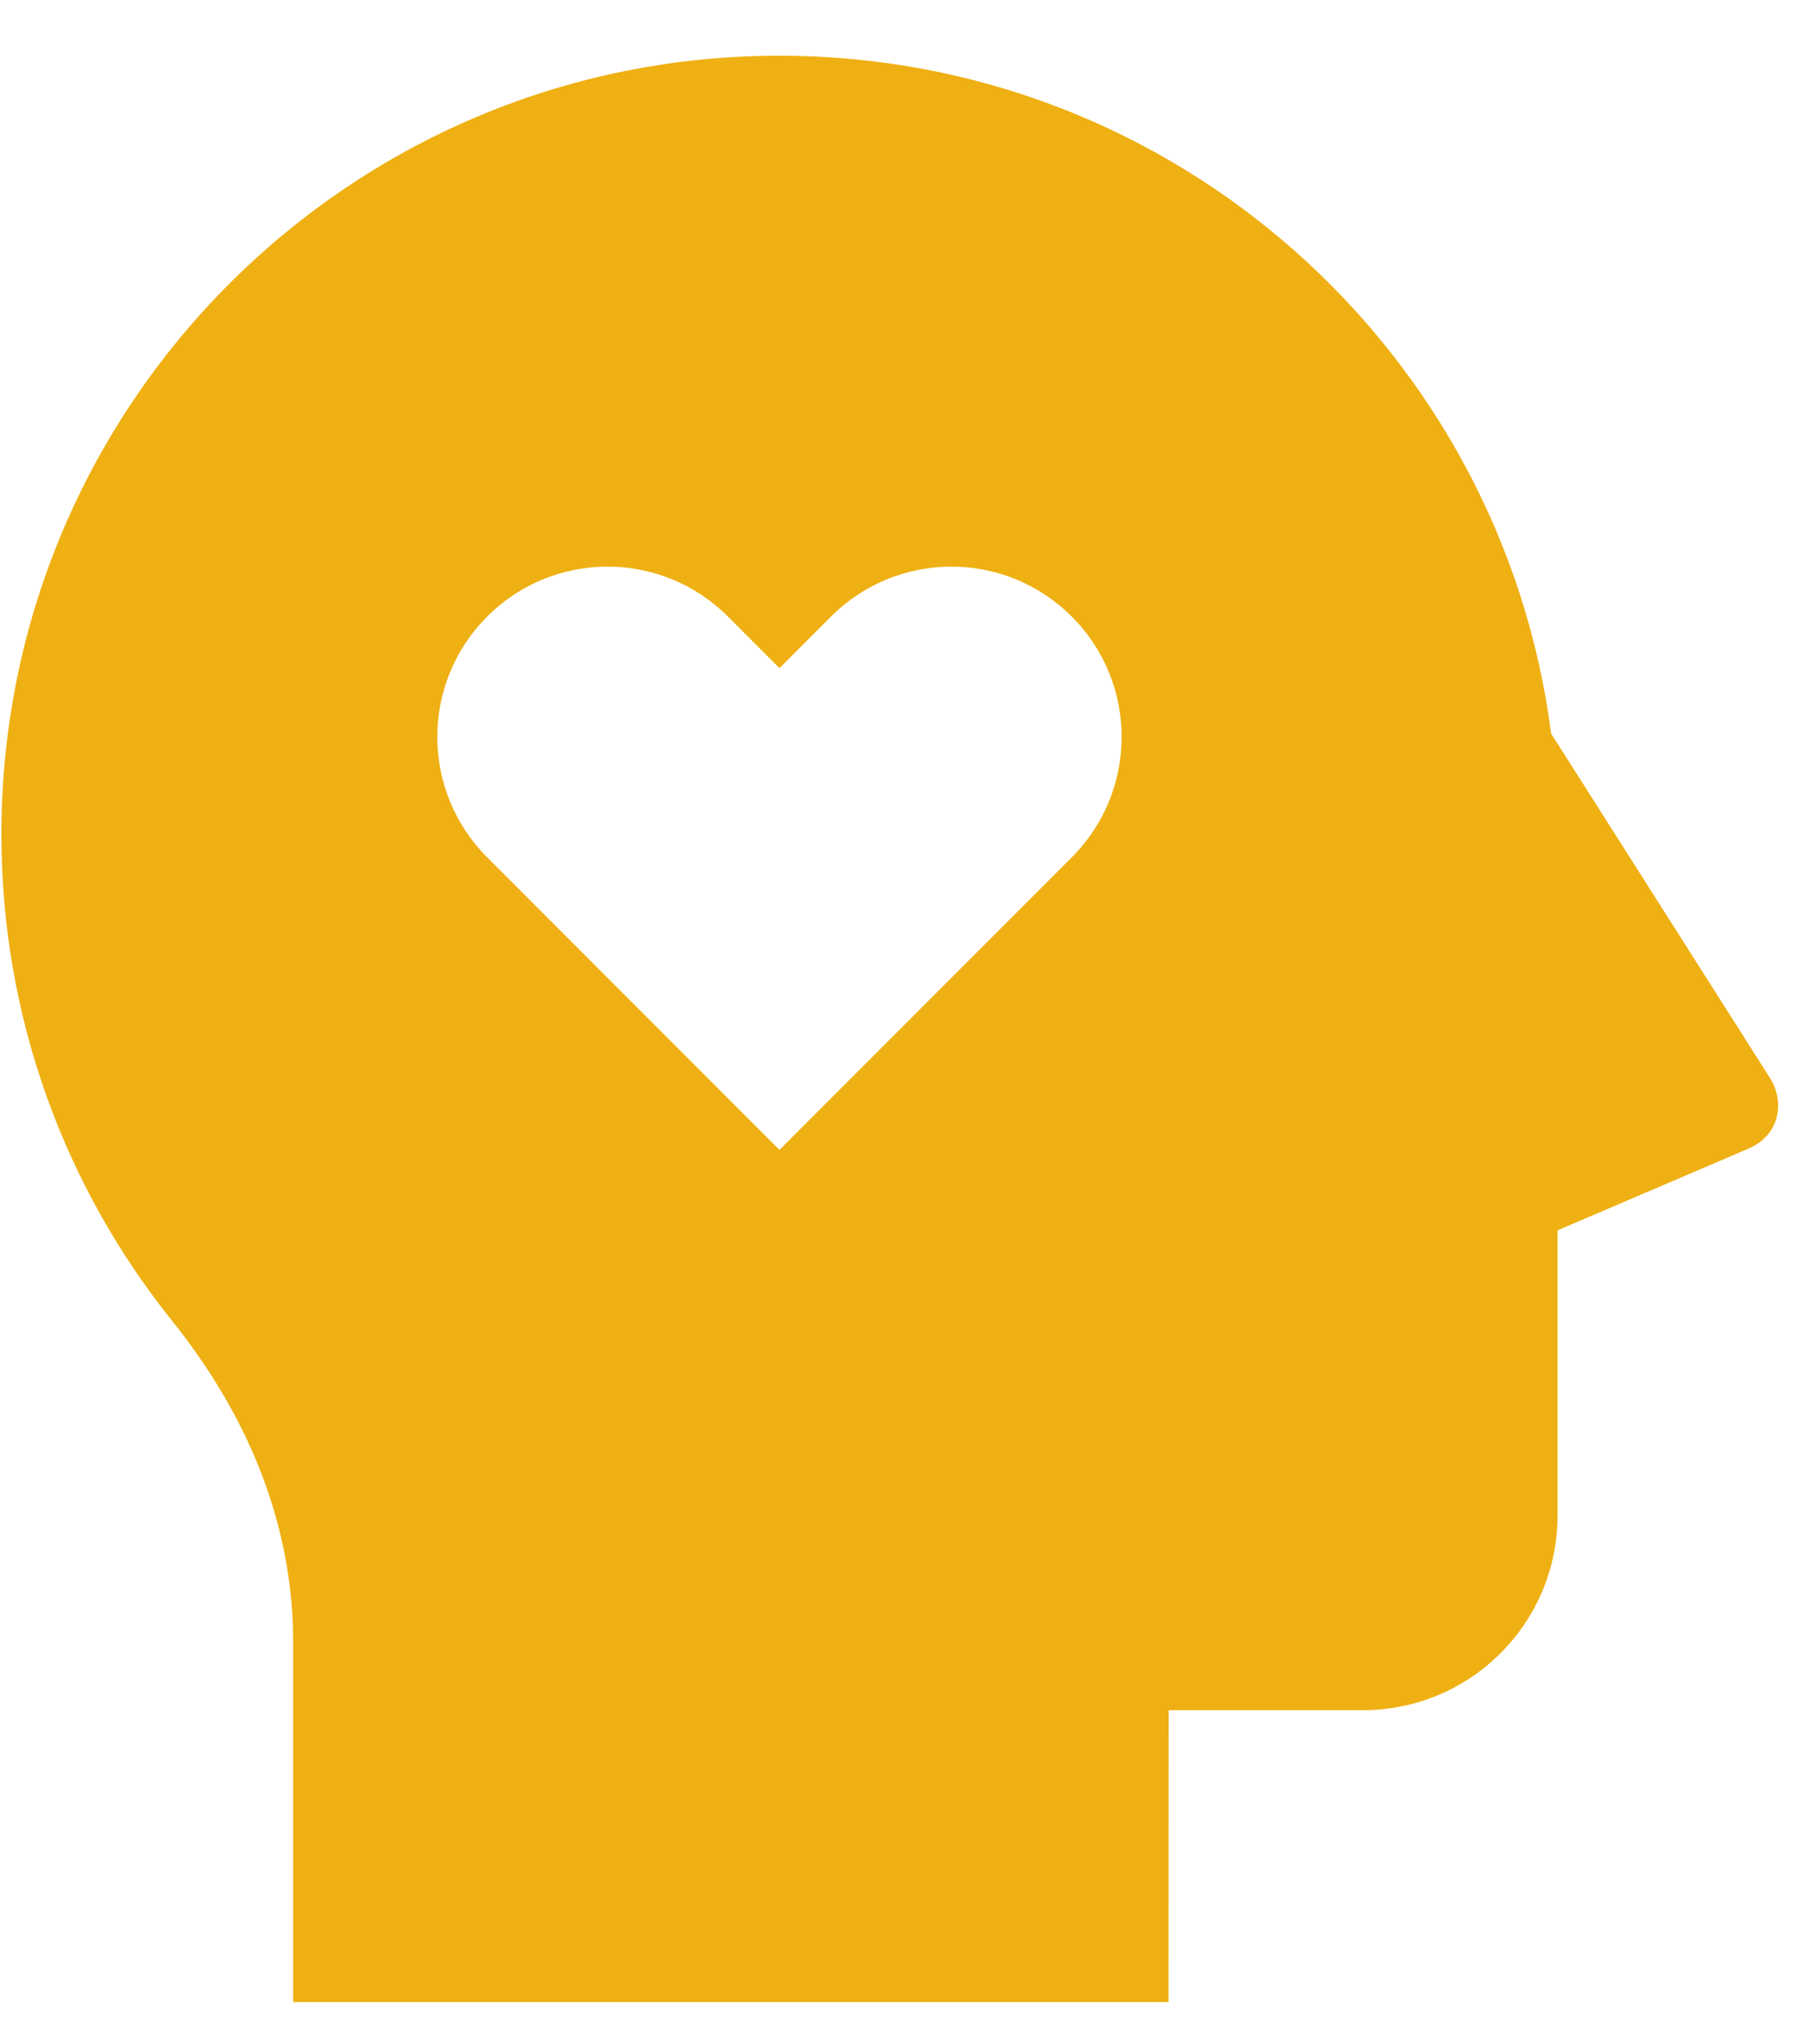 <svg width="31" height="35" viewBox="0 0 31 35" fill="none" xmlns="http://www.w3.org/2000/svg">
<path d="M13.357 0.954C20.137 0.954 25.734 6.014 26.581 12.563L30.331 18.461C30.577 18.849 30.527 19.428 29.956 19.674L26.691 21.071V25.954C26.691 27.796 25.199 29.288 23.357 29.288H20.026L20.024 34.288H5.024V28.131C5.024 26.164 4.297 24.303 2.951 22.623C1.119 20.339 0.024 17.441 0.024 14.288C0.024 6.924 5.994 0.954 13.357 0.954ZM12.474 10.559C11.334 9.419 9.487 9.419 8.349 10.559C7.209 11.698 7.209 13.544 8.349 14.683L13.357 19.693L18.366 14.683C19.506 13.544 19.506 11.698 18.366 10.559C17.227 9.419 15.381 9.419 14.241 10.559L13.357 11.443L12.474 10.559Z" fill="#EFB013"/>
</svg>
